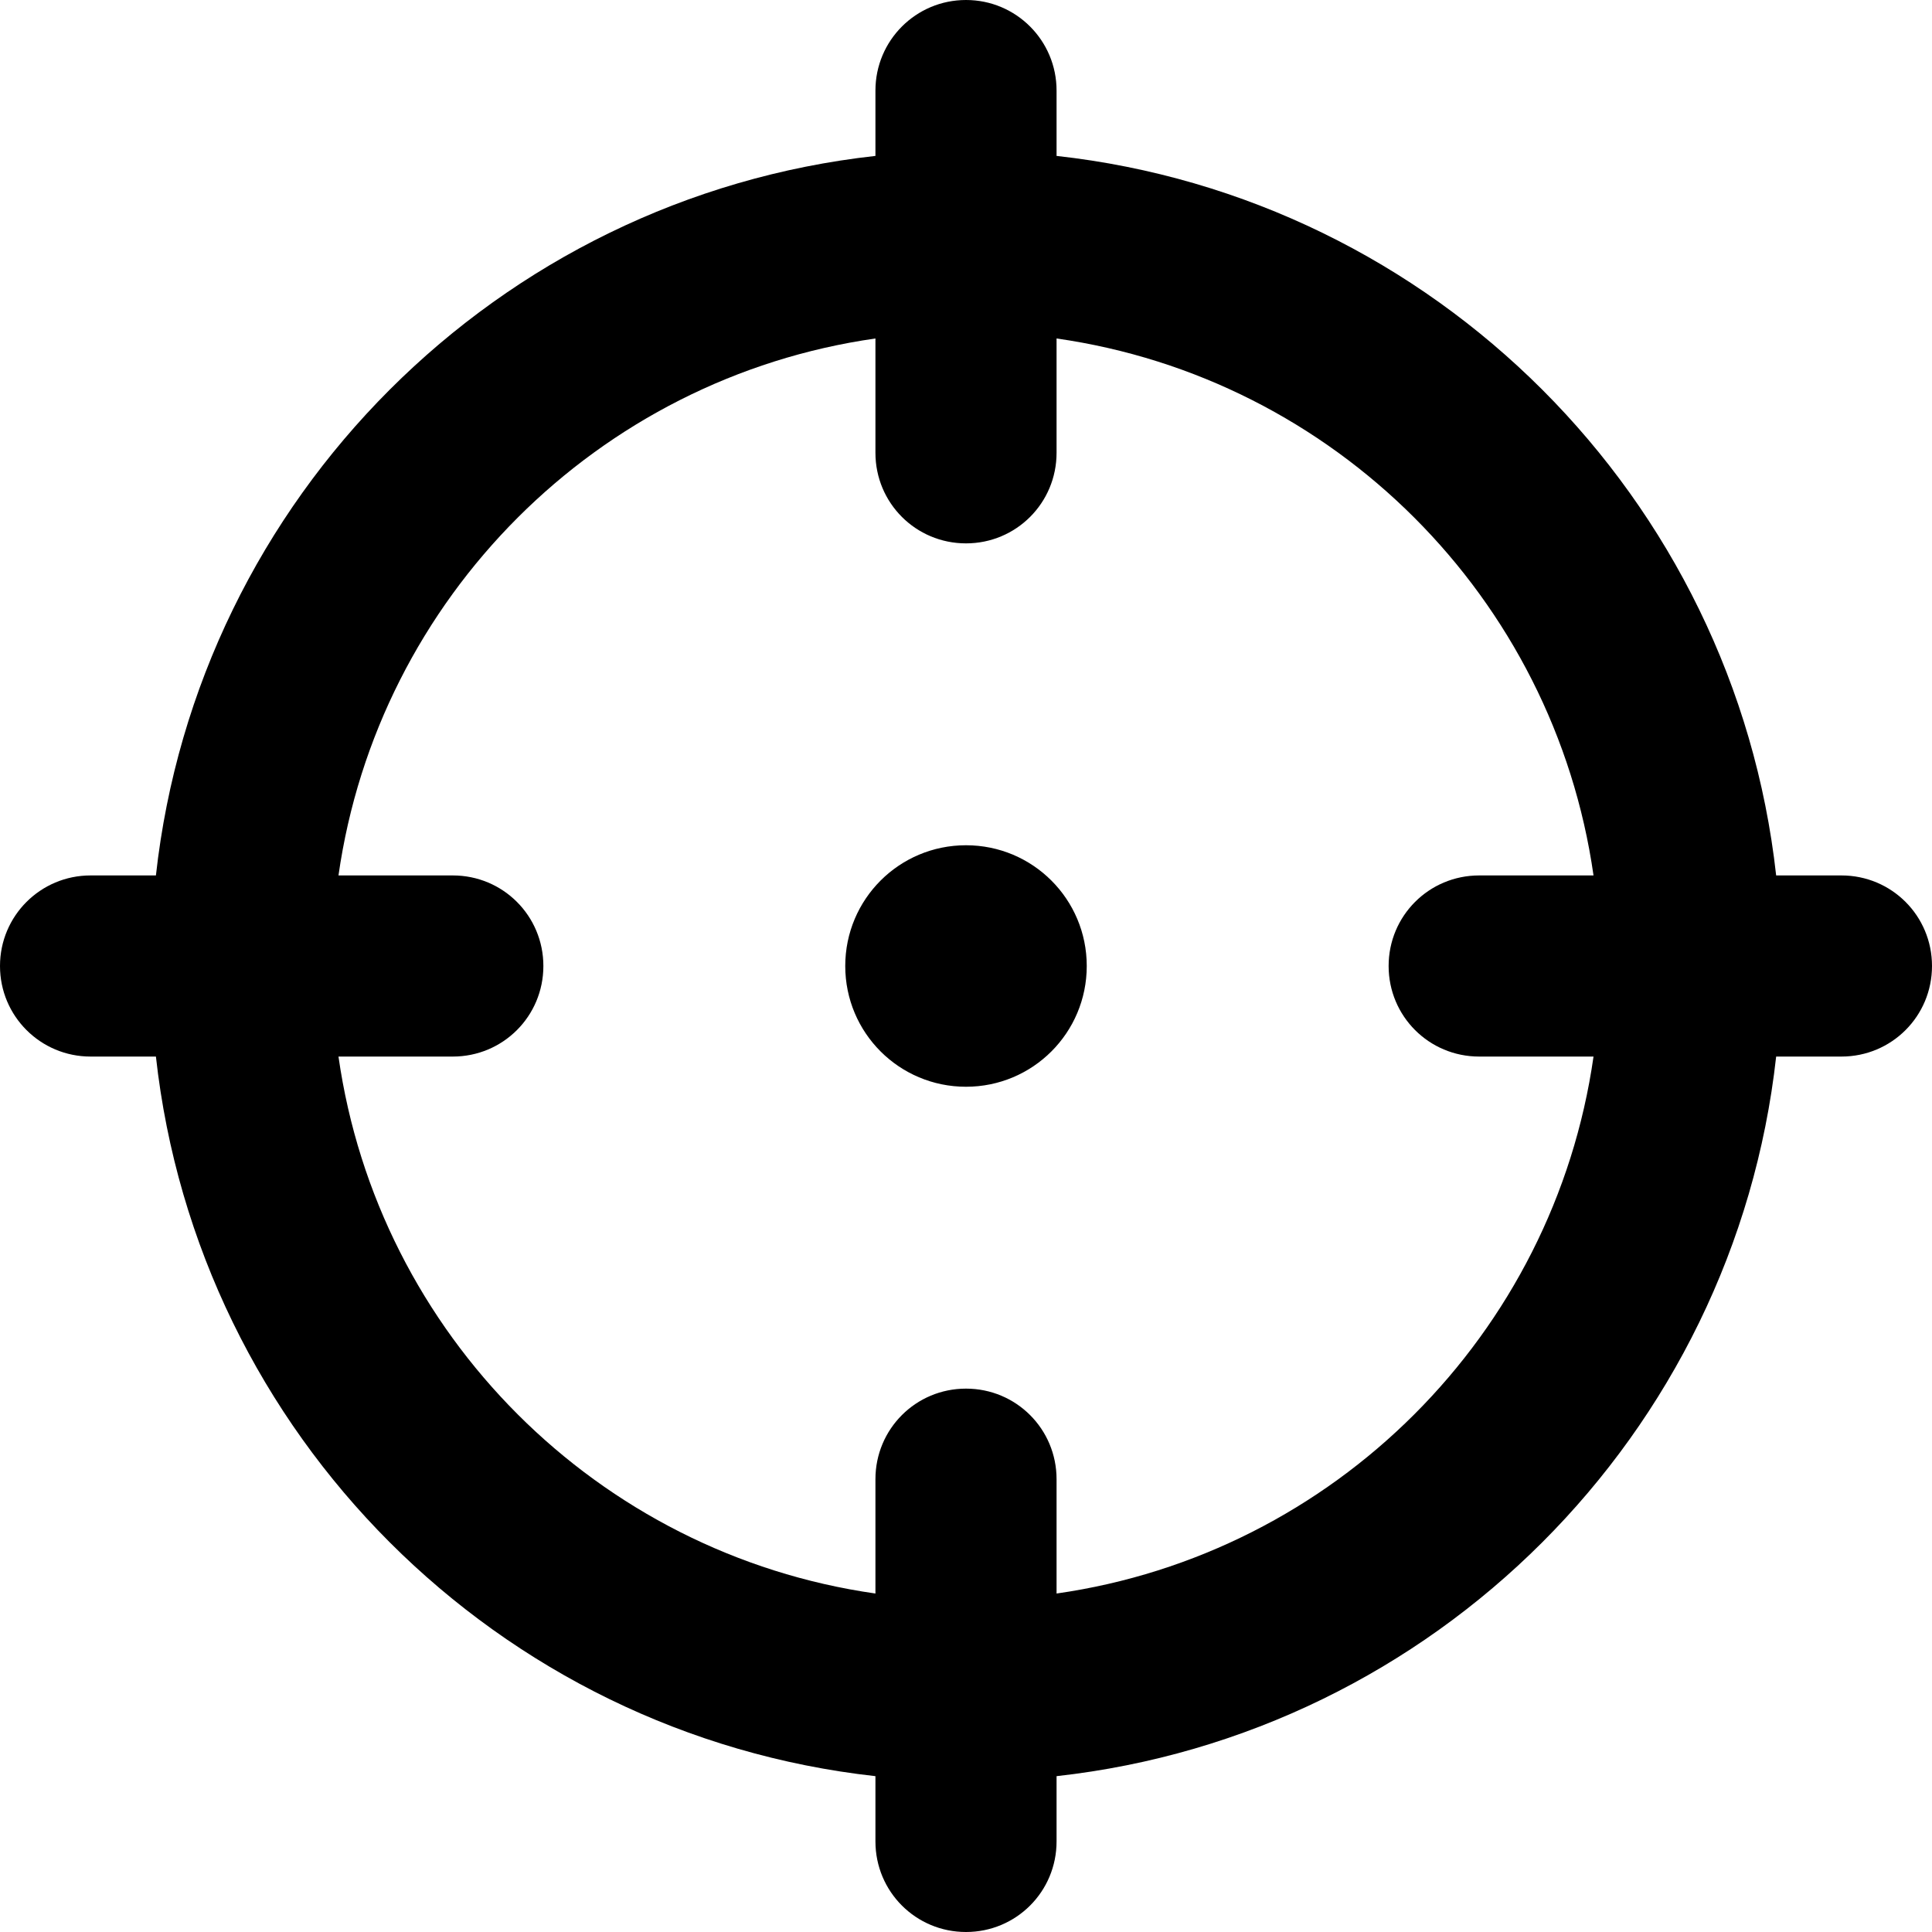 <svg xmlns="http://www.w3.org/2000/svg" viewBox="0 0 512 512"><!--! Font Awesome Pro 6.2.0 by @fontawesome - https://fontawesome.com License - https://fontawesome.com/license (Commercial License) Copyright 2022 Fonticons, Inc. --><path d="M224 256C224 238.3 238.3 224 256 224C273.7 224 288 238.3 288 256C288 273.7 273.7 288 256 288C238.3 288 224 273.7 224 256zM256 0C269.3 0 280 10.75 280 24V41.32C380.1 52.39 459.6 131.9 470.7 232H488C501.3 232 512 242.7 512 256C512 269.3 501.3 280 488 280H470.7C459.6 380.1 380.1 459.6 280 470.7V488C280 501.3 269.3 512 256 512C242.7 512 232 501.3 232 488V470.7C131.9 459.6 52.39 380.1 41.32 280H24C10.75 280 0 269.3 0 256C0 242.7 10.75 232 24 232H41.32C52.39 131.9 131.9 52.39 232 41.32V24C232 10.75 242.7 0 256 0V0zM232 422.3V392C232 378.7 242.7 368 256 368C269.3 368 280 378.7 280 392V422.3C353.6 411.8 411.8 353.6 422.3 280H392C378.7 280 368 269.3 368 256C368 242.7 378.7 232 392 232H422.3C411.8 158.4 353.6 100.2 280 89.7V120C280 133.3 269.3 144 256 144C242.7 144 232 133.3 232 120V89.7C158.4 100.2 100.2 158.4 89.7 232H120C133.3 232 144 242.7 144 256C144 269.3 133.3 280 120 280H89.7C100.2 353.6 158.4 411.8 232 422.3z"/></svg>